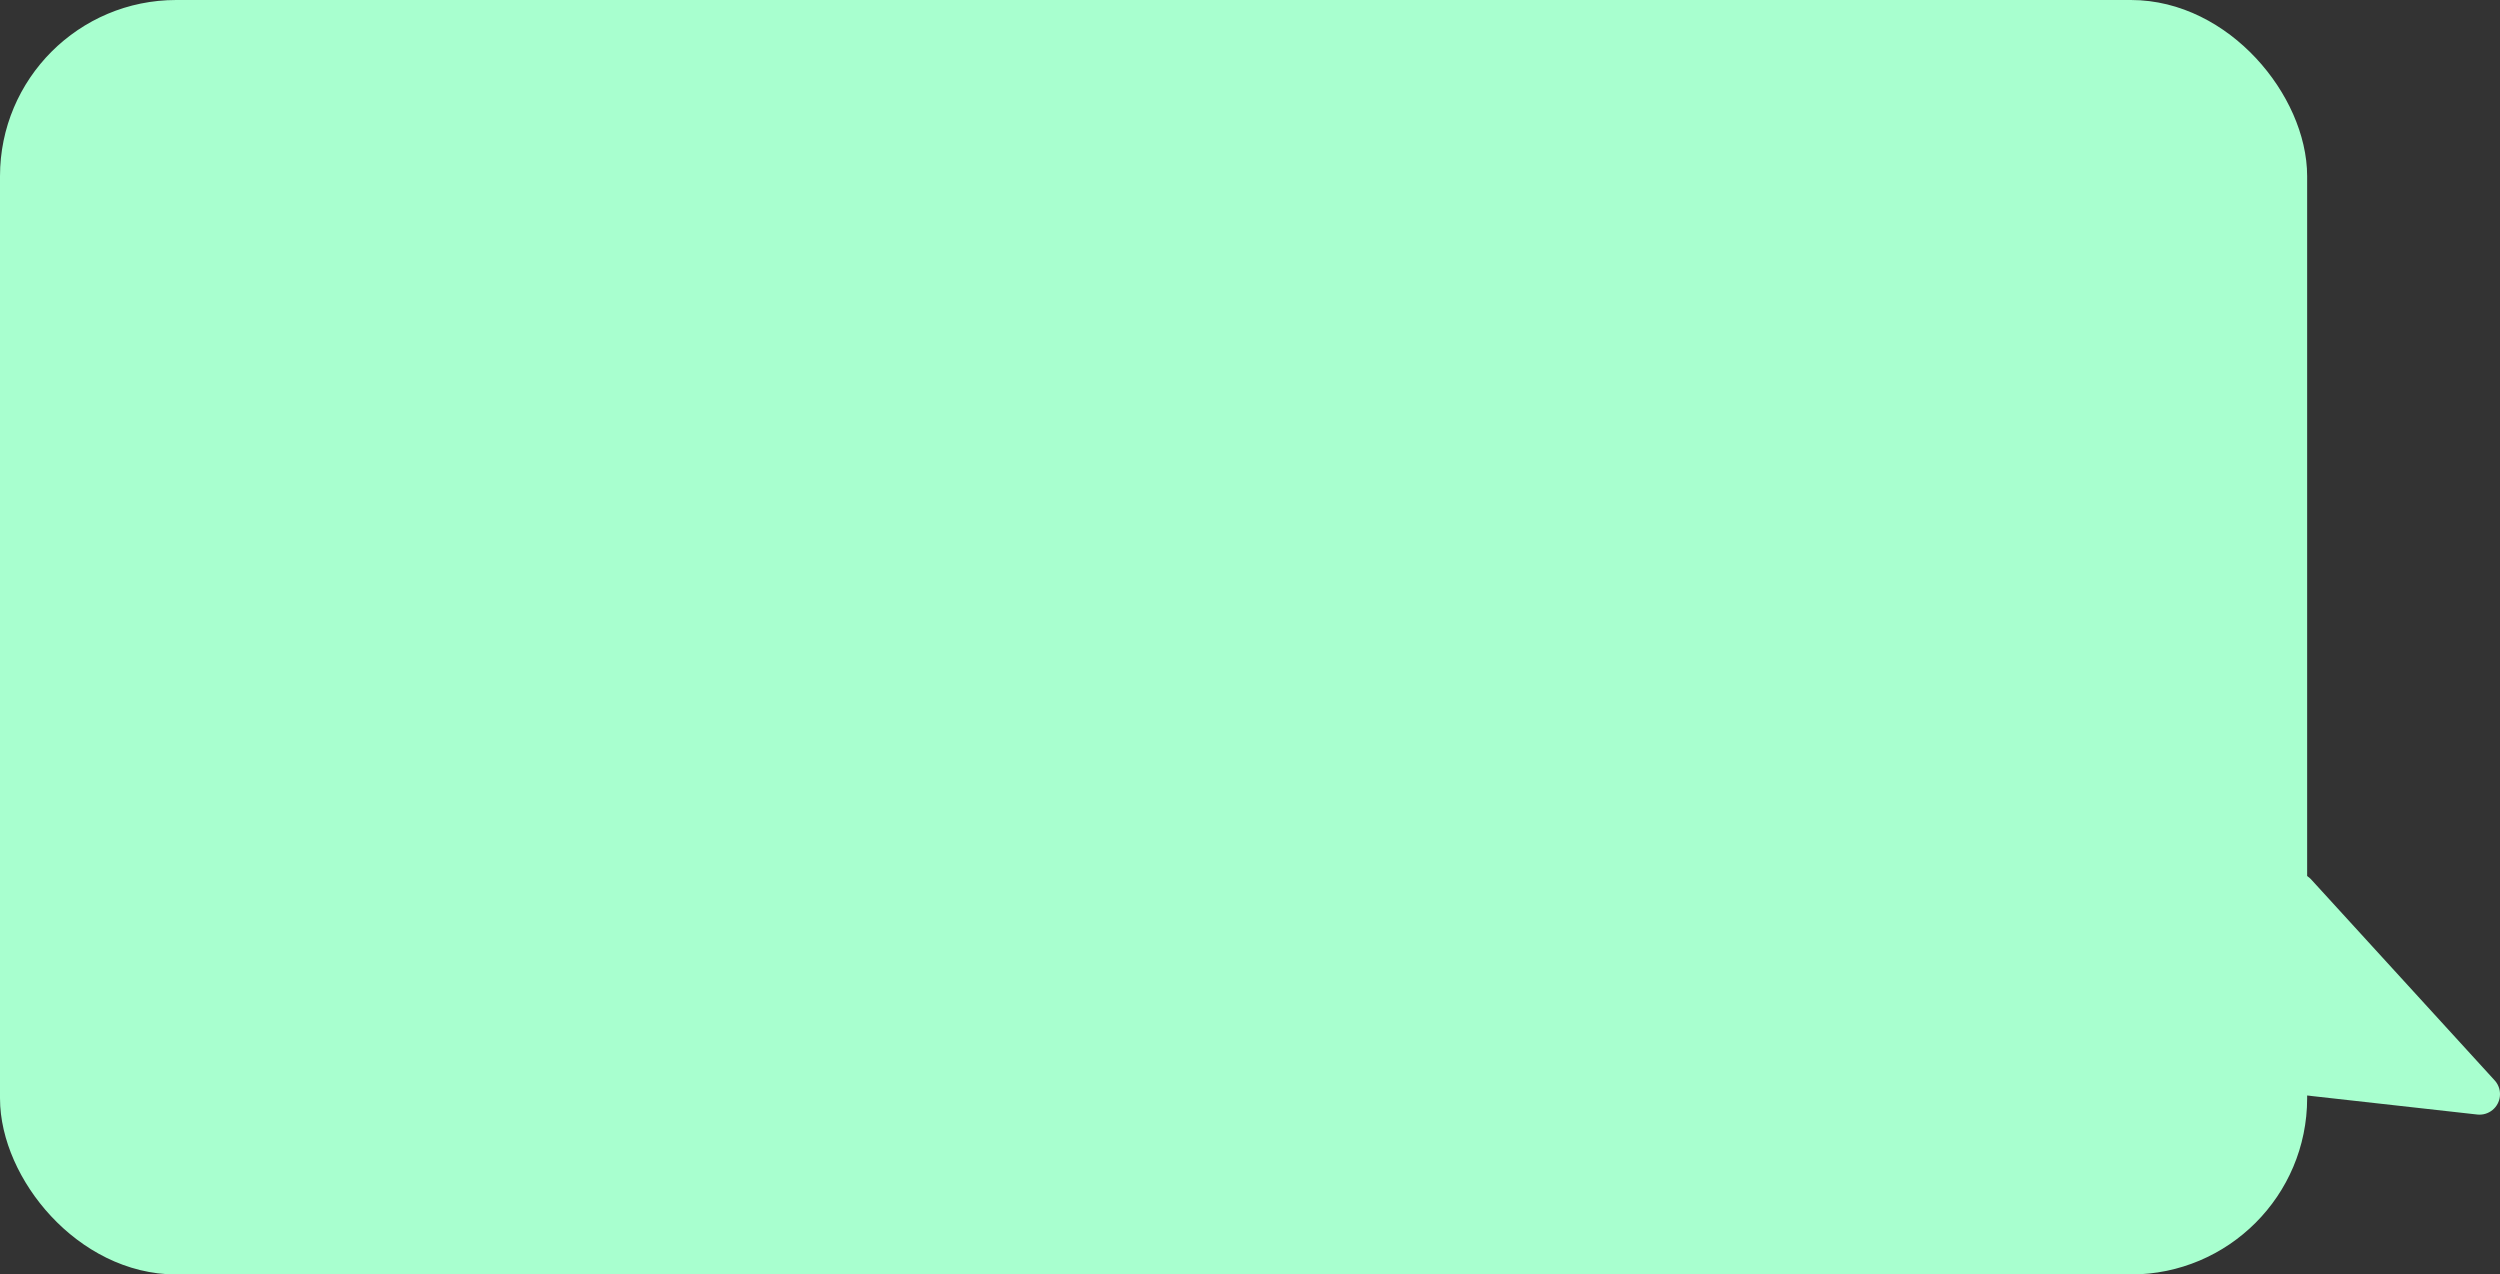 <?xml version="1.0" encoding="UTF-8"?> <svg xmlns="http://www.w3.org/2000/svg" id="Слой_1" data-name="Слой 1" viewBox="0 0 610.06 311"><rect x="0" y="0" width="610.06" height="311" fill="#333333" stroke="none"/> <defs> <style>.cls-1{fill:#a8ffcf;stroke:#a8ffcf;stroke-linecap:round;stroke-linejoin:round;stroke-width:10px;}</style> </defs> <title>Сообщение от компании</title> <rect class="cls-1" x="5" y="5" width="553" height="301" rx="38" ry="38"></rect> <polygon class="cls-1" points="560.31 262 605.06 267 560.31 218 560.31 262"></polygon> </svg> 
